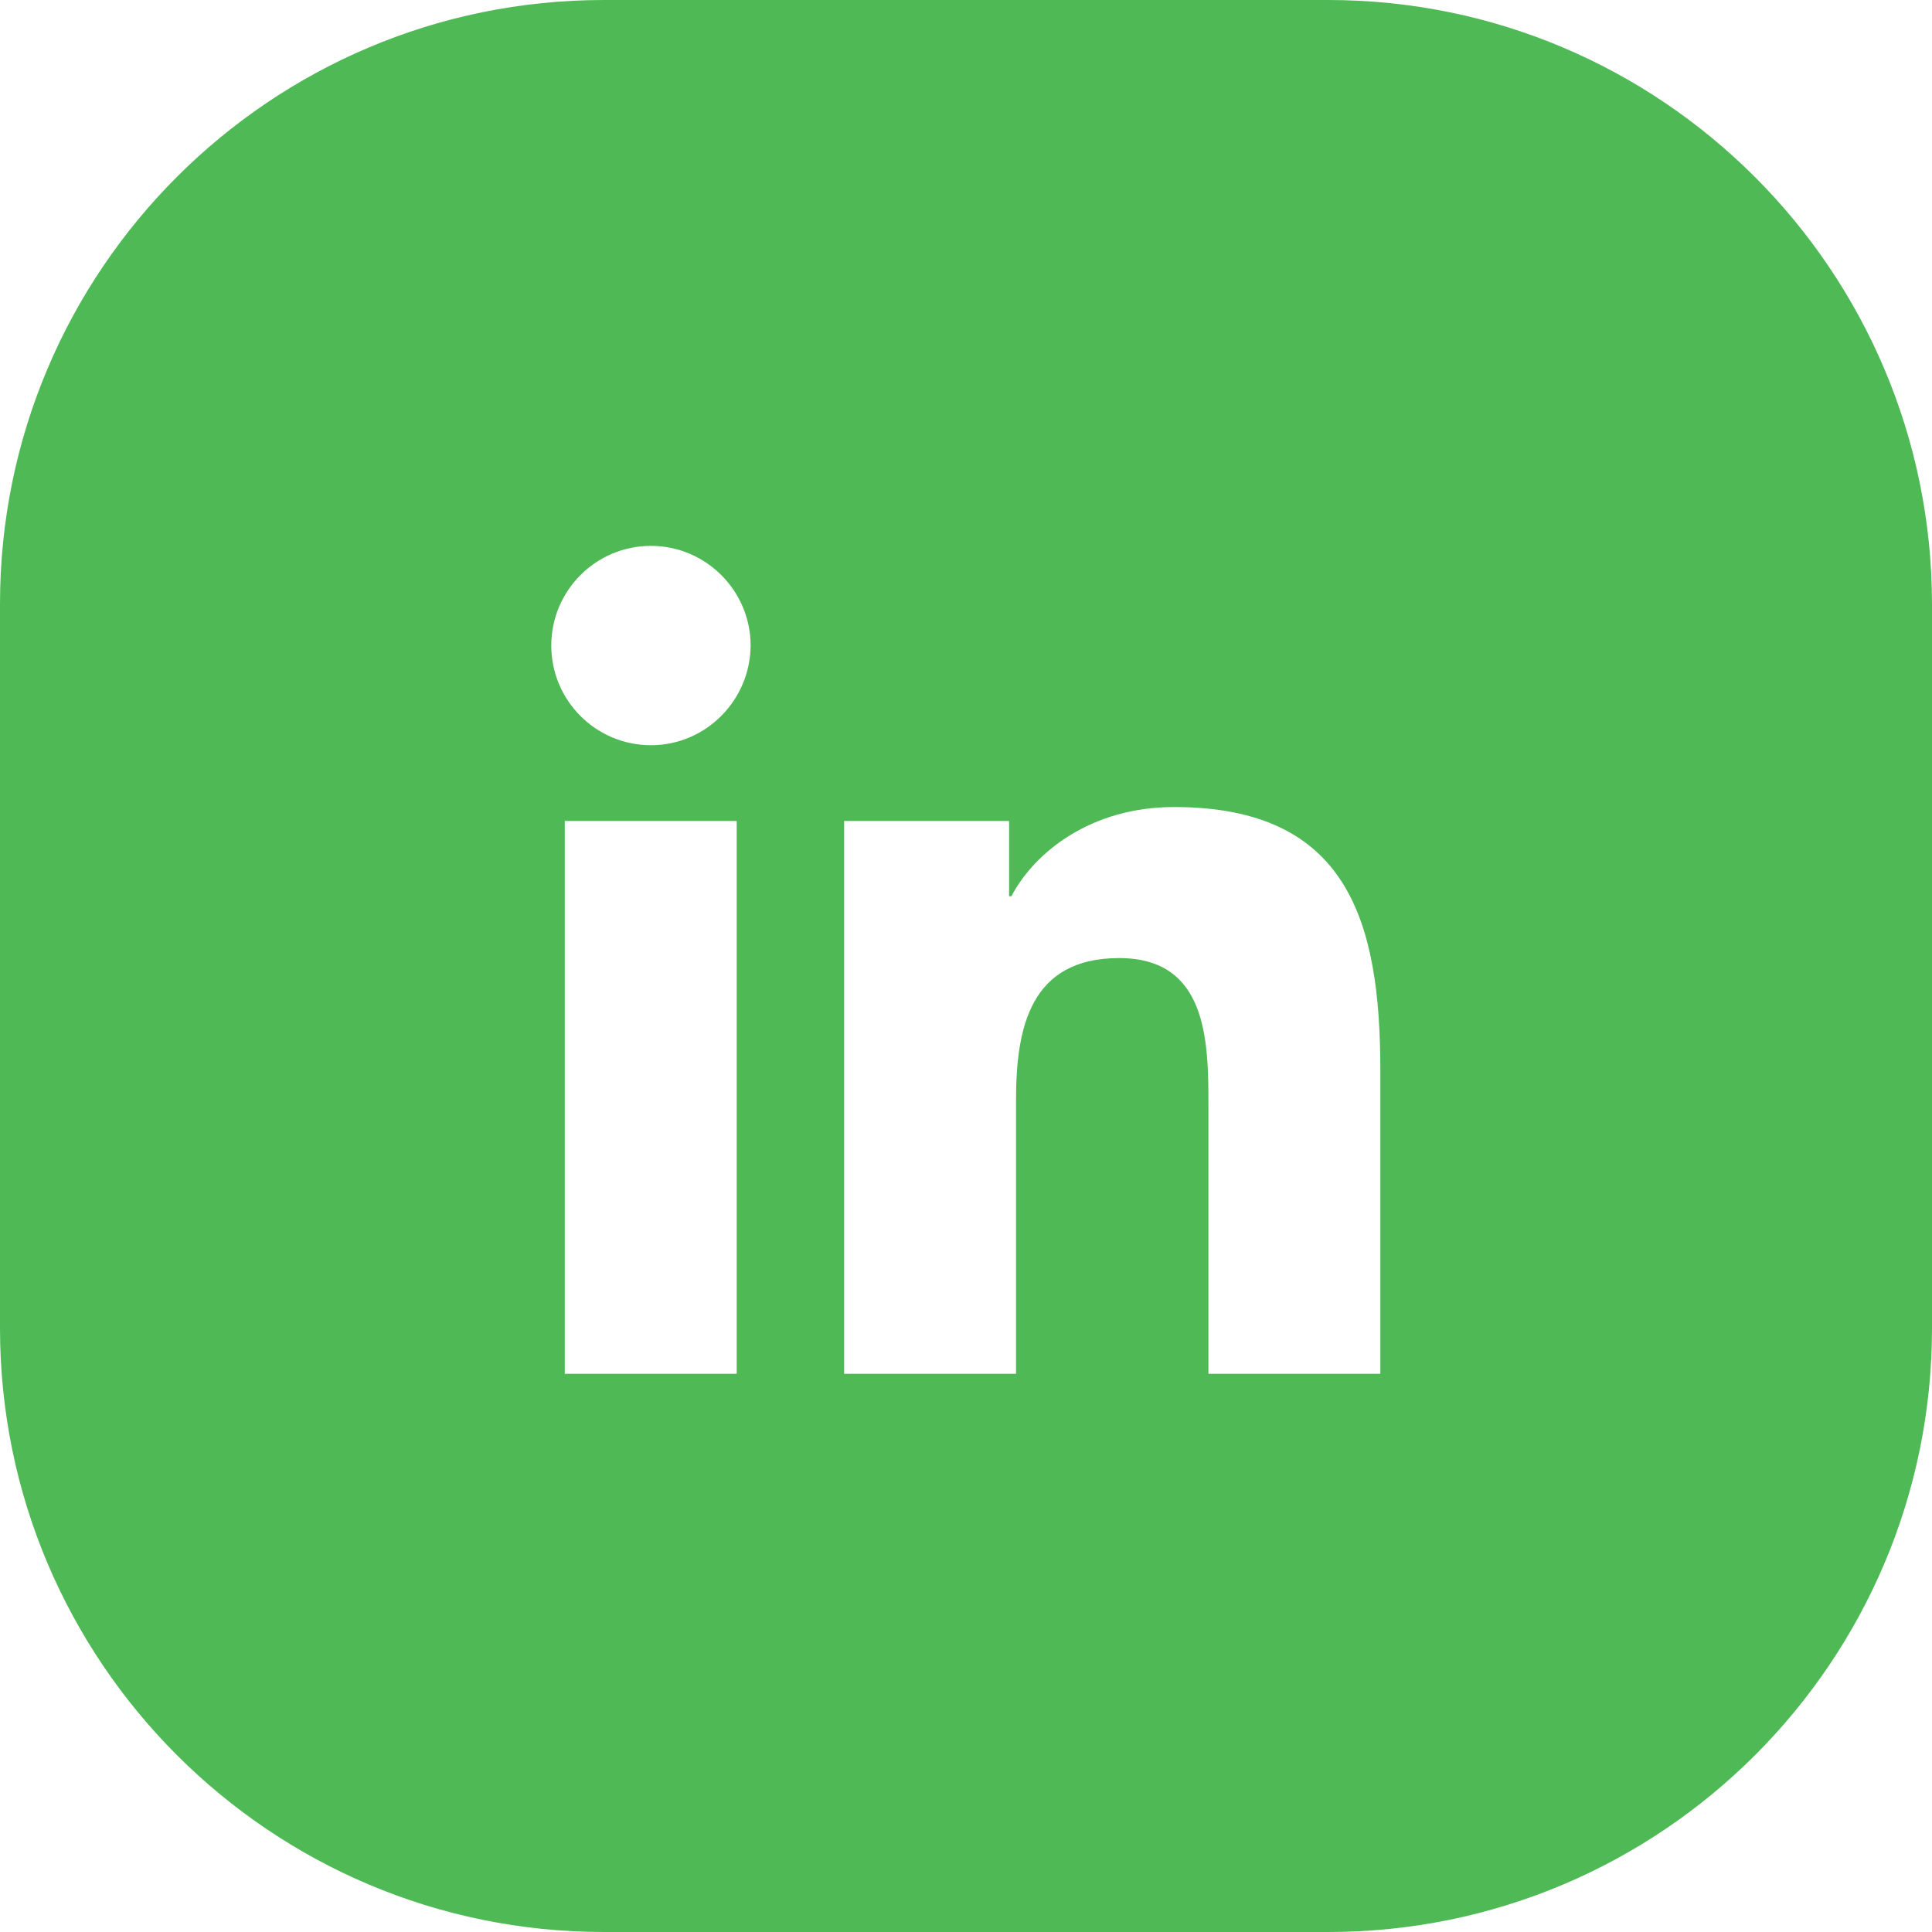 <?xml version="1.0" encoding="UTF-8"?> <svg xmlns="http://www.w3.org/2000/svg" width="50" height="50" viewBox="0 0 50 50" fill="none"> <path d="M34.373 0H15.627C6.999 0 0 6.999 0 15.627V34.373C0 43.001 6.999 50 15.627 50H34.373C43.001 50 50 43.001 50 34.373V15.627C49.99 6.999 42.991 0 34.373 0ZM19.066 35.553H14.617V21.246H19.066V35.553ZM16.847 19.286C15.417 19.286 14.267 18.126 14.267 16.707C14.267 15.287 15.417 14.127 16.847 14.127C18.266 14.127 19.426 15.287 19.426 16.707C19.416 18.126 18.266 19.286 16.847 19.286ZM35.723 35.553H31.274V28.594C31.274 26.935 31.244 24.795 28.964 24.795C26.655 24.795 26.295 26.605 26.295 28.474V35.553H21.846V21.246H26.115V23.195H26.175C26.765 22.066 28.224 20.886 30.384 20.886C34.893 20.886 35.723 23.855 35.723 27.704V35.553Z" fill="#4FBA55"></path> </svg> 